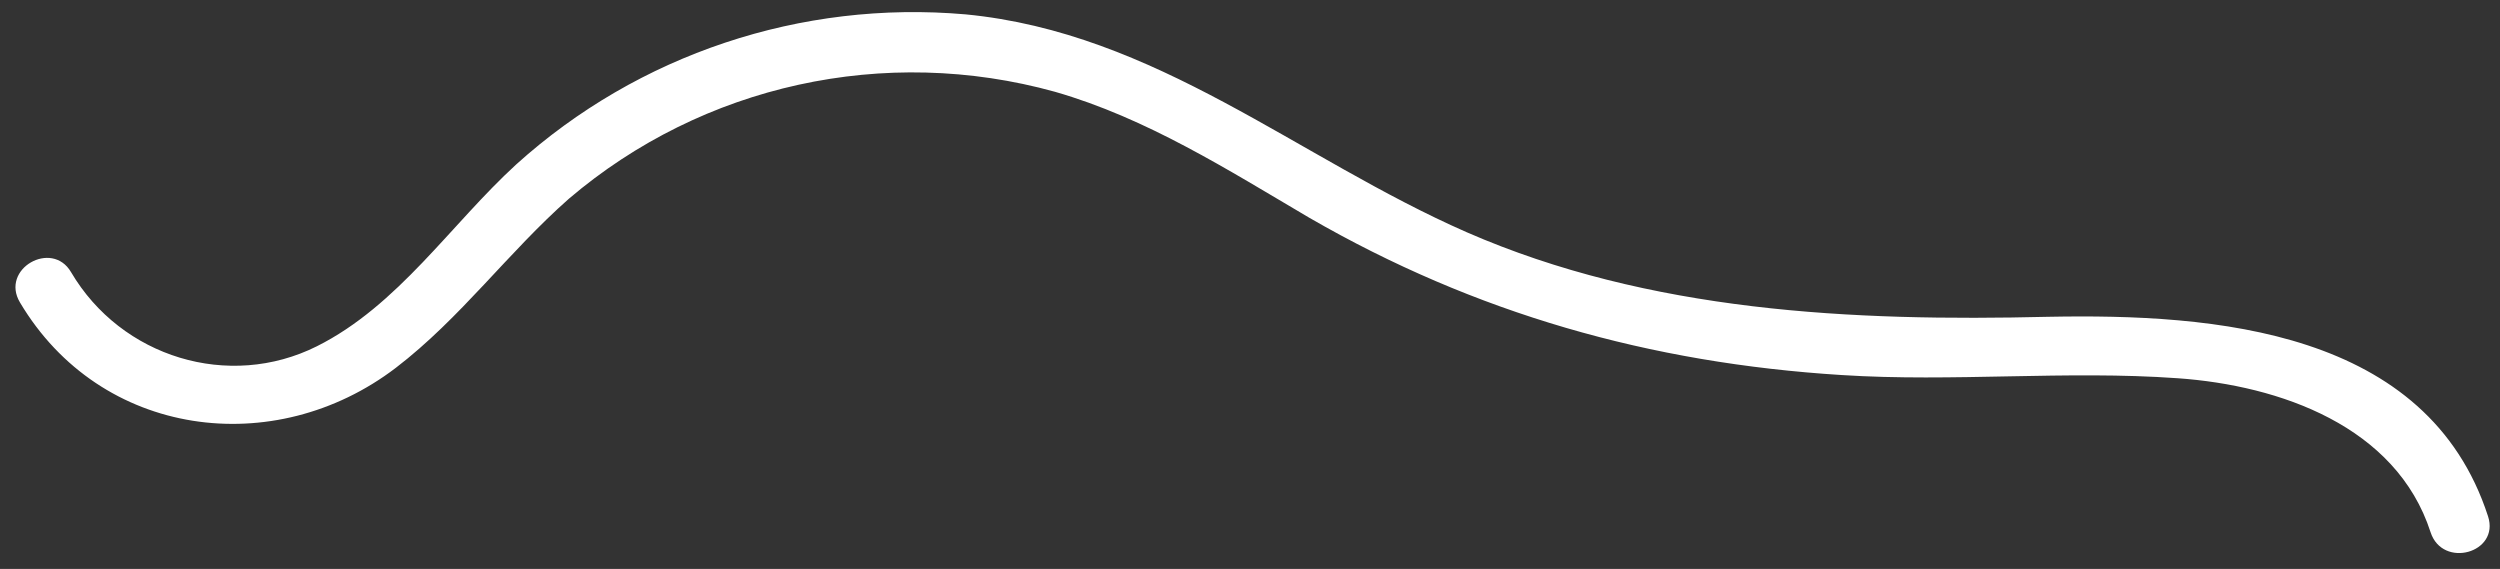 <?xml version="1.0" encoding="UTF-8" standalone="no"?><!-- Generator: Adobe Illustrator 23.0.4, SVG Export Plug-In . SVG Version: 6.00 Build 0)  --><svg xmlns="http://www.w3.org/2000/svg" xmlns:xlink="http://www.w3.org/1999/xlink" enable-background="new 0 0 310.2 67.8" fill="#000000" height="71.3" preserveAspectRatio="xMidYMid meet" version="1.1" viewBox="-1.9 -1.5 313.3 71.3" width="313.3" x="0px" xml:space="preserve" y="0px" zoomAndPan="magnify">
<rect x="-1.9" y="-1.5" width="313.3" height="71.3" fill="#333333" stroke="none"/>
<g id="change1_1"><path d="m0.6 36.4c10.1 17 31.9 19.8 47.1 8.2 8.1-6.2 14.1-14.5 21.7-21.2 16.8-14.3 39.6-19.3 60.9-13.4 11.5 3.3 21.7 9.8 31.9 15.8 20.8 12 42.7 18.2 66.7 19.7 14 0.9 28.1-0.6 42.1 0.4 12.8 0.9 27.4 6 31.7 19.3 1.5 4.6 8.7 2.6 7.2-2-7.6-23.4-34.3-25.4-55.1-25-24.6 0.6-50-0.6-72.9-10.6-21.2-9.3-38.9-25-62.8-27.3-20.6-1.8-41 5-56.3 18.8-8.2 7.5-14.8 17.7-25 22.8-11 5.5-24.5 1.4-30.8-9.3-2.4-4.1-8.9-0.4-6.4 3.8z" fill="#ffffff"/></g>
</svg>